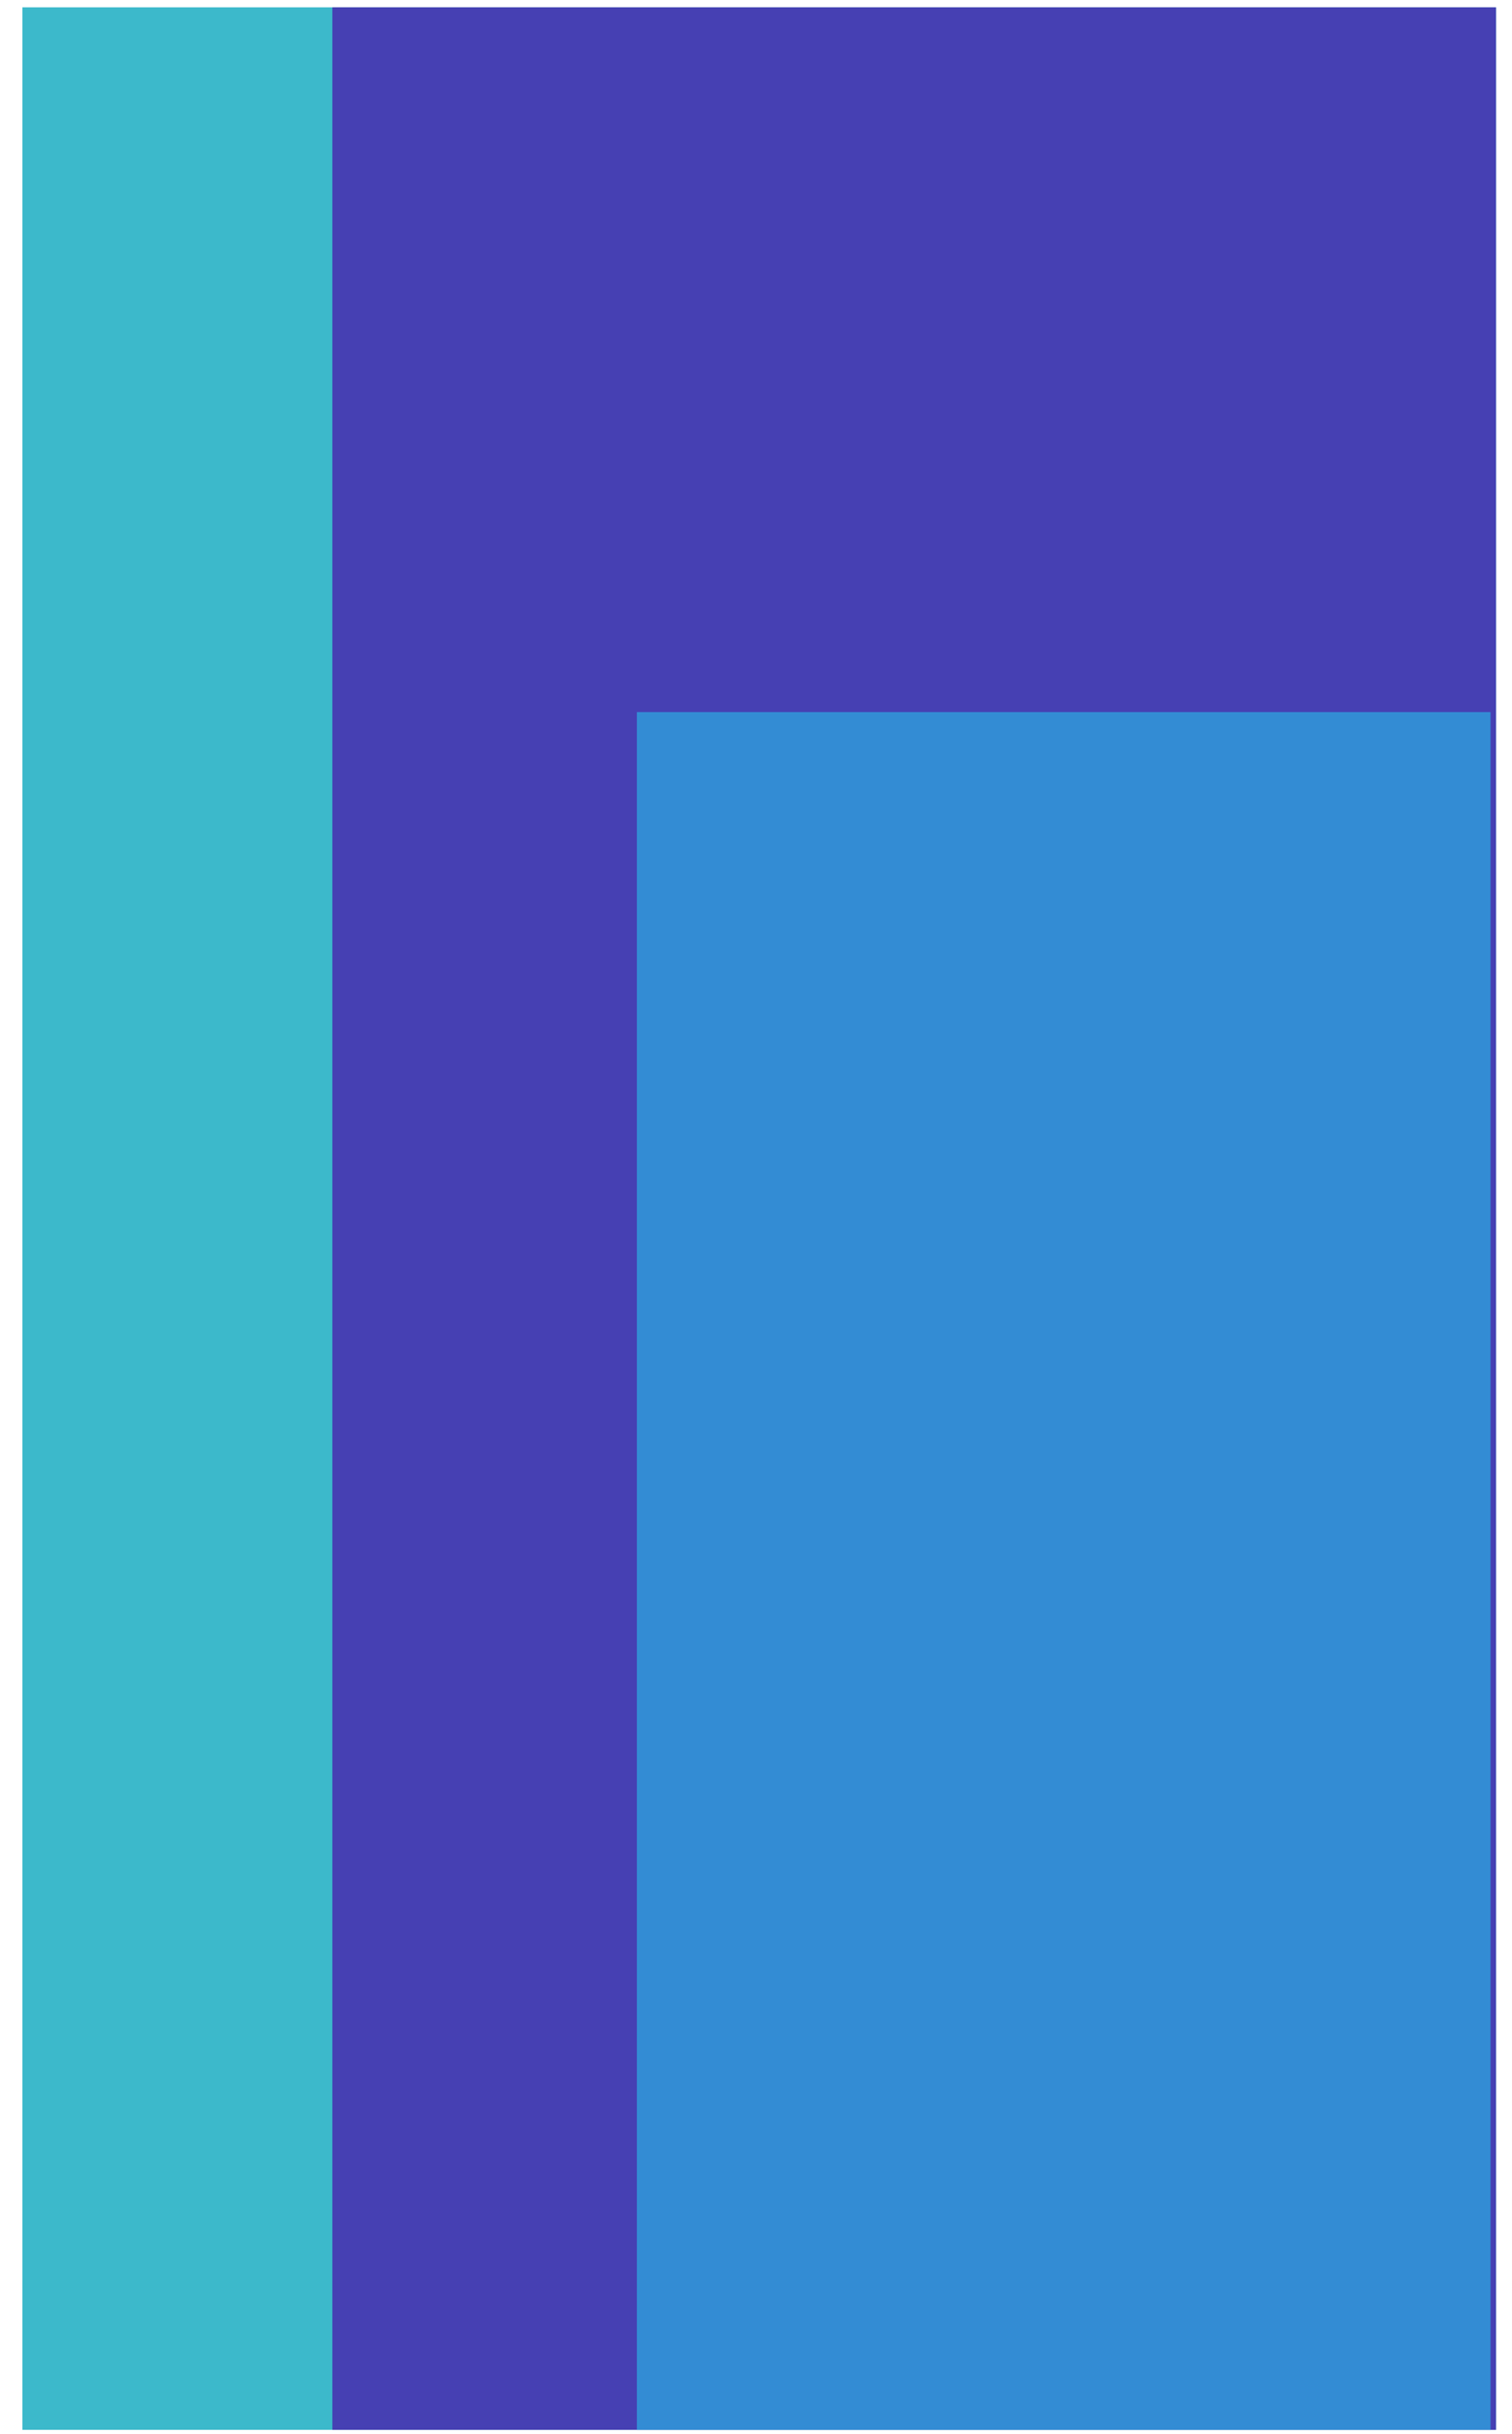 <?xml version="1.0" encoding="UTF-8"?> <svg xmlns="http://www.w3.org/2000/svg" width="41" height="66" viewBox="0 0 41 66" fill="none"> <path d="M40.566 0.199H0.607V65.881H40.566V0.199Z" fill="#3CB9CB"></path> <path d="M40.566 0.199H9.012V65.881H40.566V0.199Z" fill="#4640B3"></path> <path d="M40.418 19.307H17.269V65.881H40.418V19.307Z" fill="#338CD4"></path> </svg> 